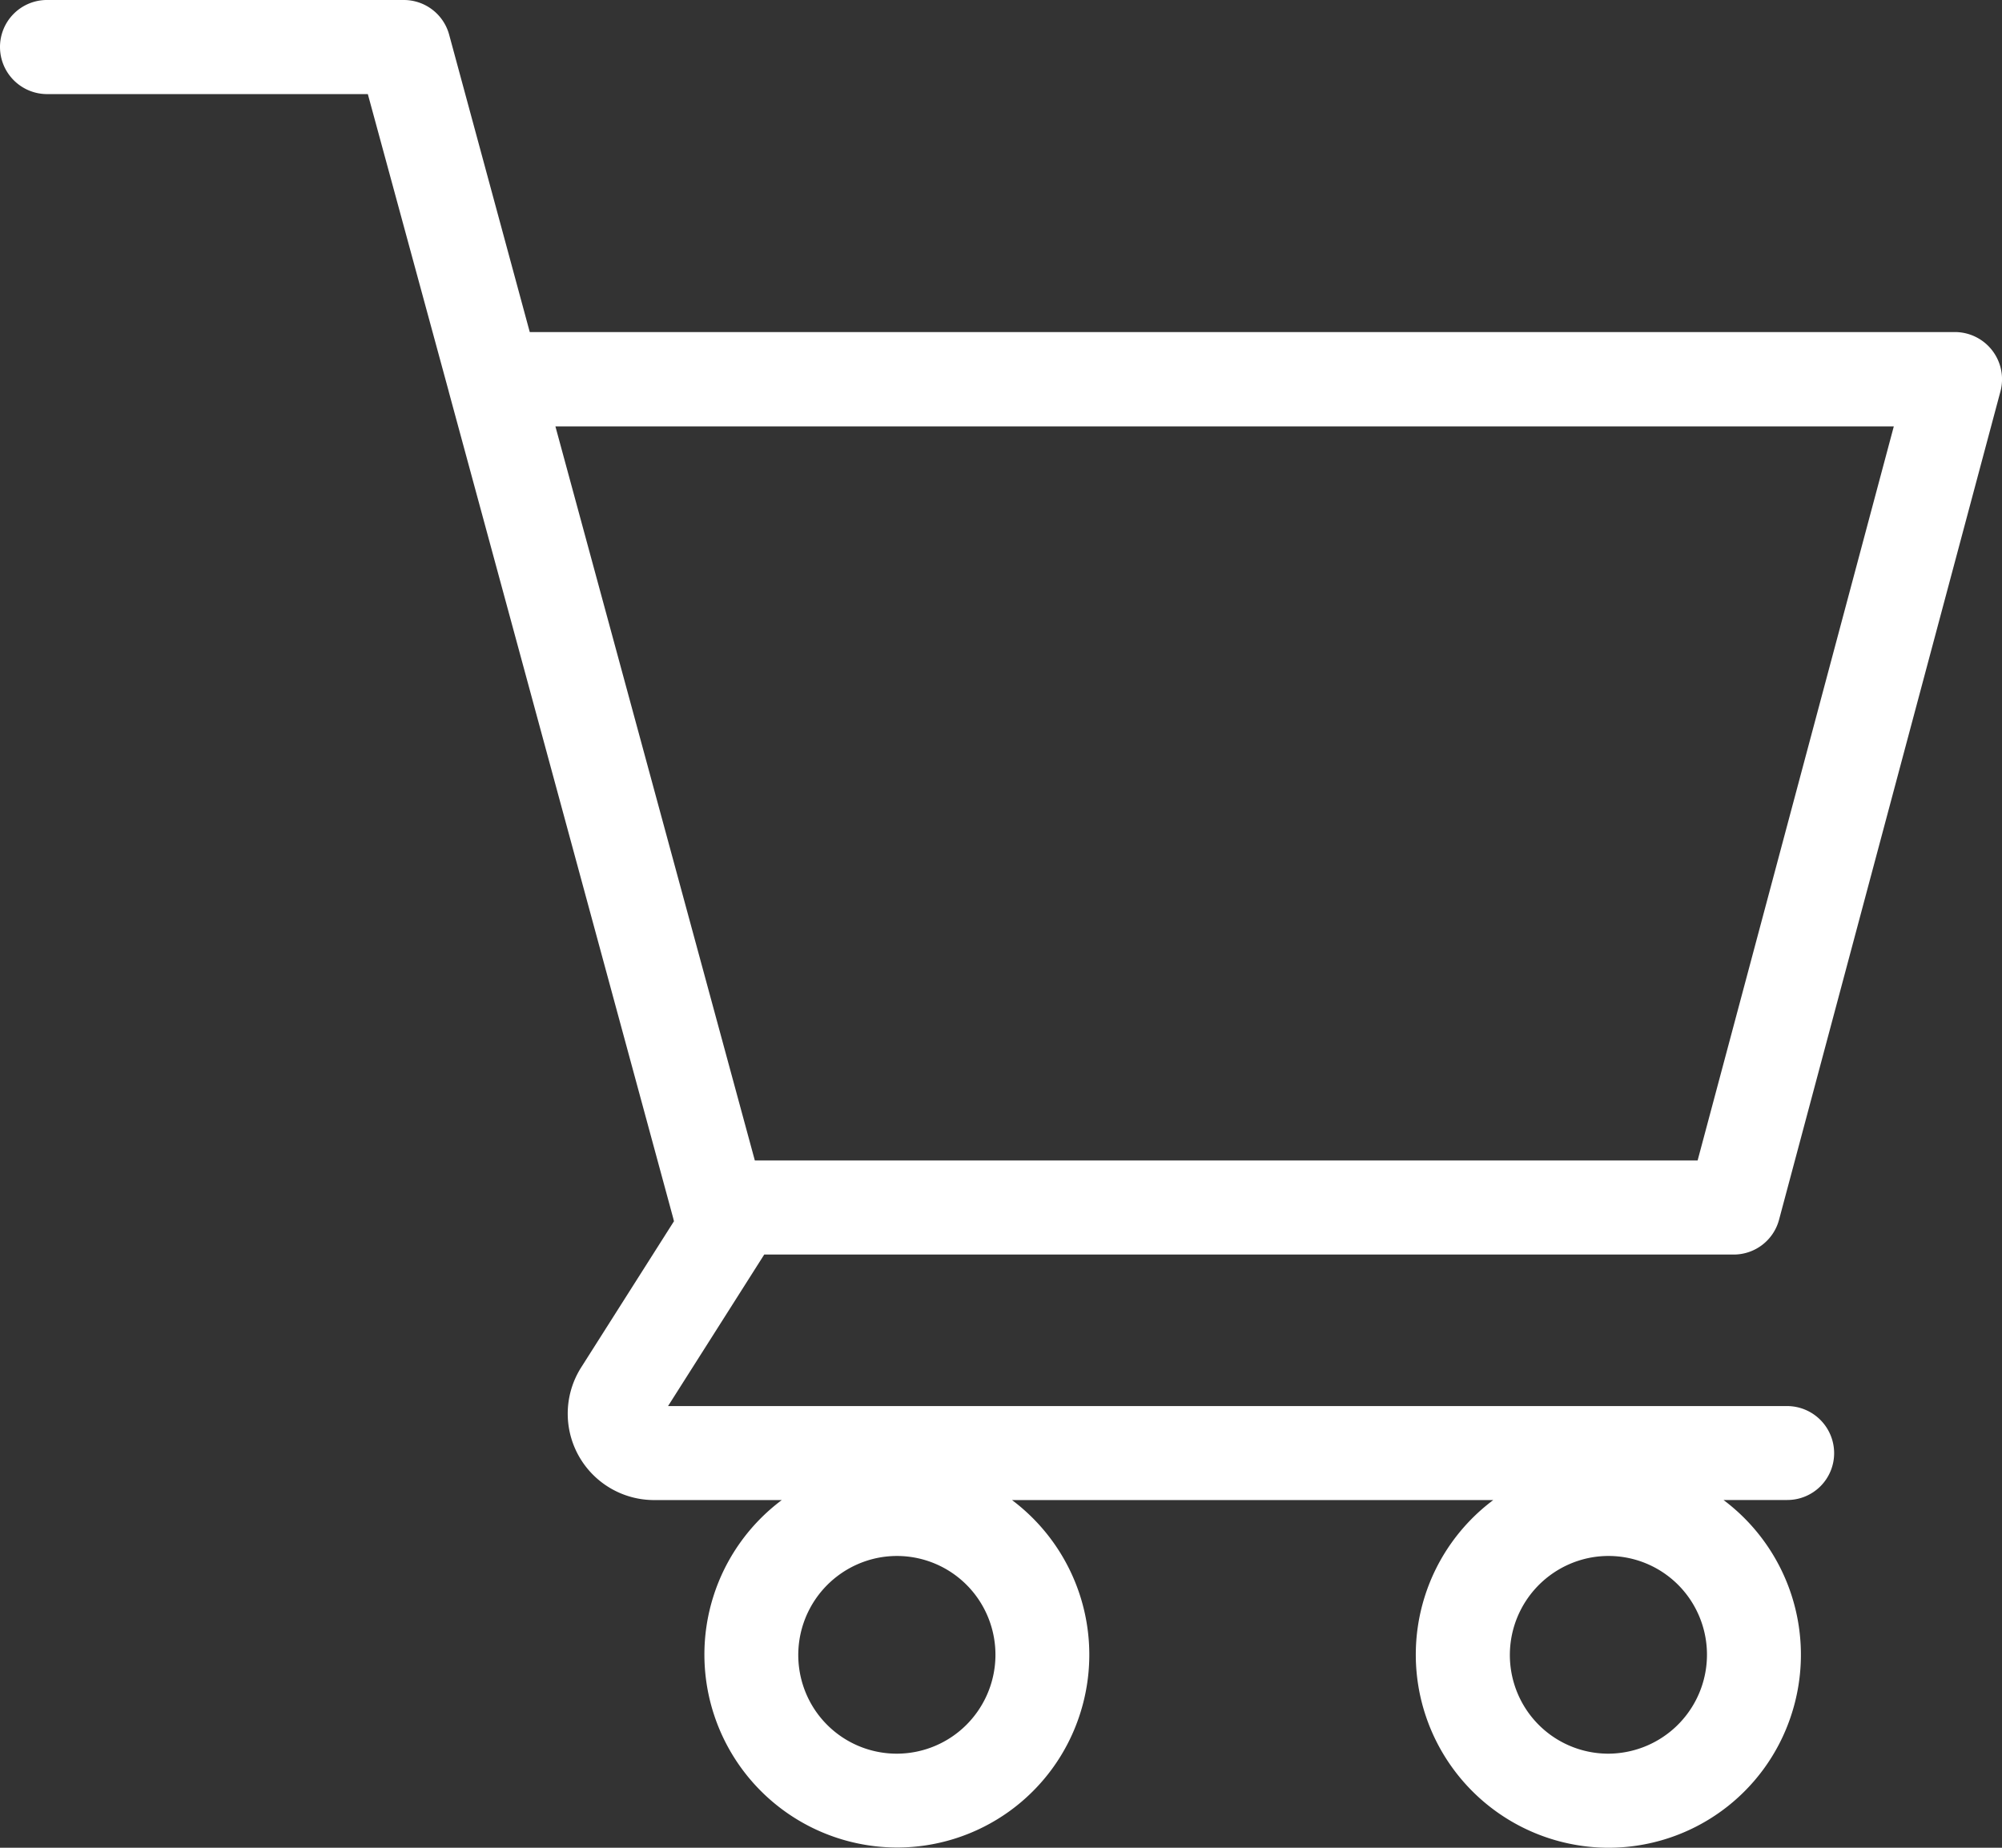<svg width="26" height="24" fill="none" xmlns="http://www.w3.org/2000/svg"><rect width="100%" height="100%" fill="#333333" stroke="none"/><path fill-rule="evenodd" clip-rule="evenodd" d="M24.595 5.538l-2.548 9.535H9.803l-2.59-9.535h17.382zm-3.707 17.24a1.278 1.278 0 01-1.183-.793 1.287 1.287 0 01.934-1.75 1.277 1.277 0 011.315.546 1.286 1.286 0 01-1.066 1.997zm-9.24 0a1.278 1.278 0 01-1.184-.792 1.287 1.287 0 01.934-1.751 1.278 1.278 0 011.315.546 1.287 1.287 0 01-.16 1.62 1.28 1.28 0 01-.905.377zM.597 1.222h4.18l1.048 3.852.006.024L8.745 15.83c.002.01.004.02.008.03v.002l-1.206 1.9a1.122 1.122 0 00.943 1.722h1.663a2.506 2.506 0 00-.877 2.797 2.505 2.505 0 002.372 1.716 2.495 2.495 0 002.372-1.716 2.512 2.512 0 00-.877-2.797h6.25a2.507 2.507 0 00-.878 2.799A2.507 2.507 0 0020.888 24a2.497 2.497 0 002.373-1.717 2.512 2.512 0 00-.878-2.8h.828a.608.608 0 00.609-.61.612.612 0 00-.61-.61H8.676l1.249-1.968h12.59a.609.609 0 00.59-.454L25.98 5.083a.613.613 0 00-.589-.77H6.88L5.833.45A.61.61 0 005.245 0H.597A.61.61 0 000 .611a.612.612 0 00.597.611z" fill="#fff"/></svg>